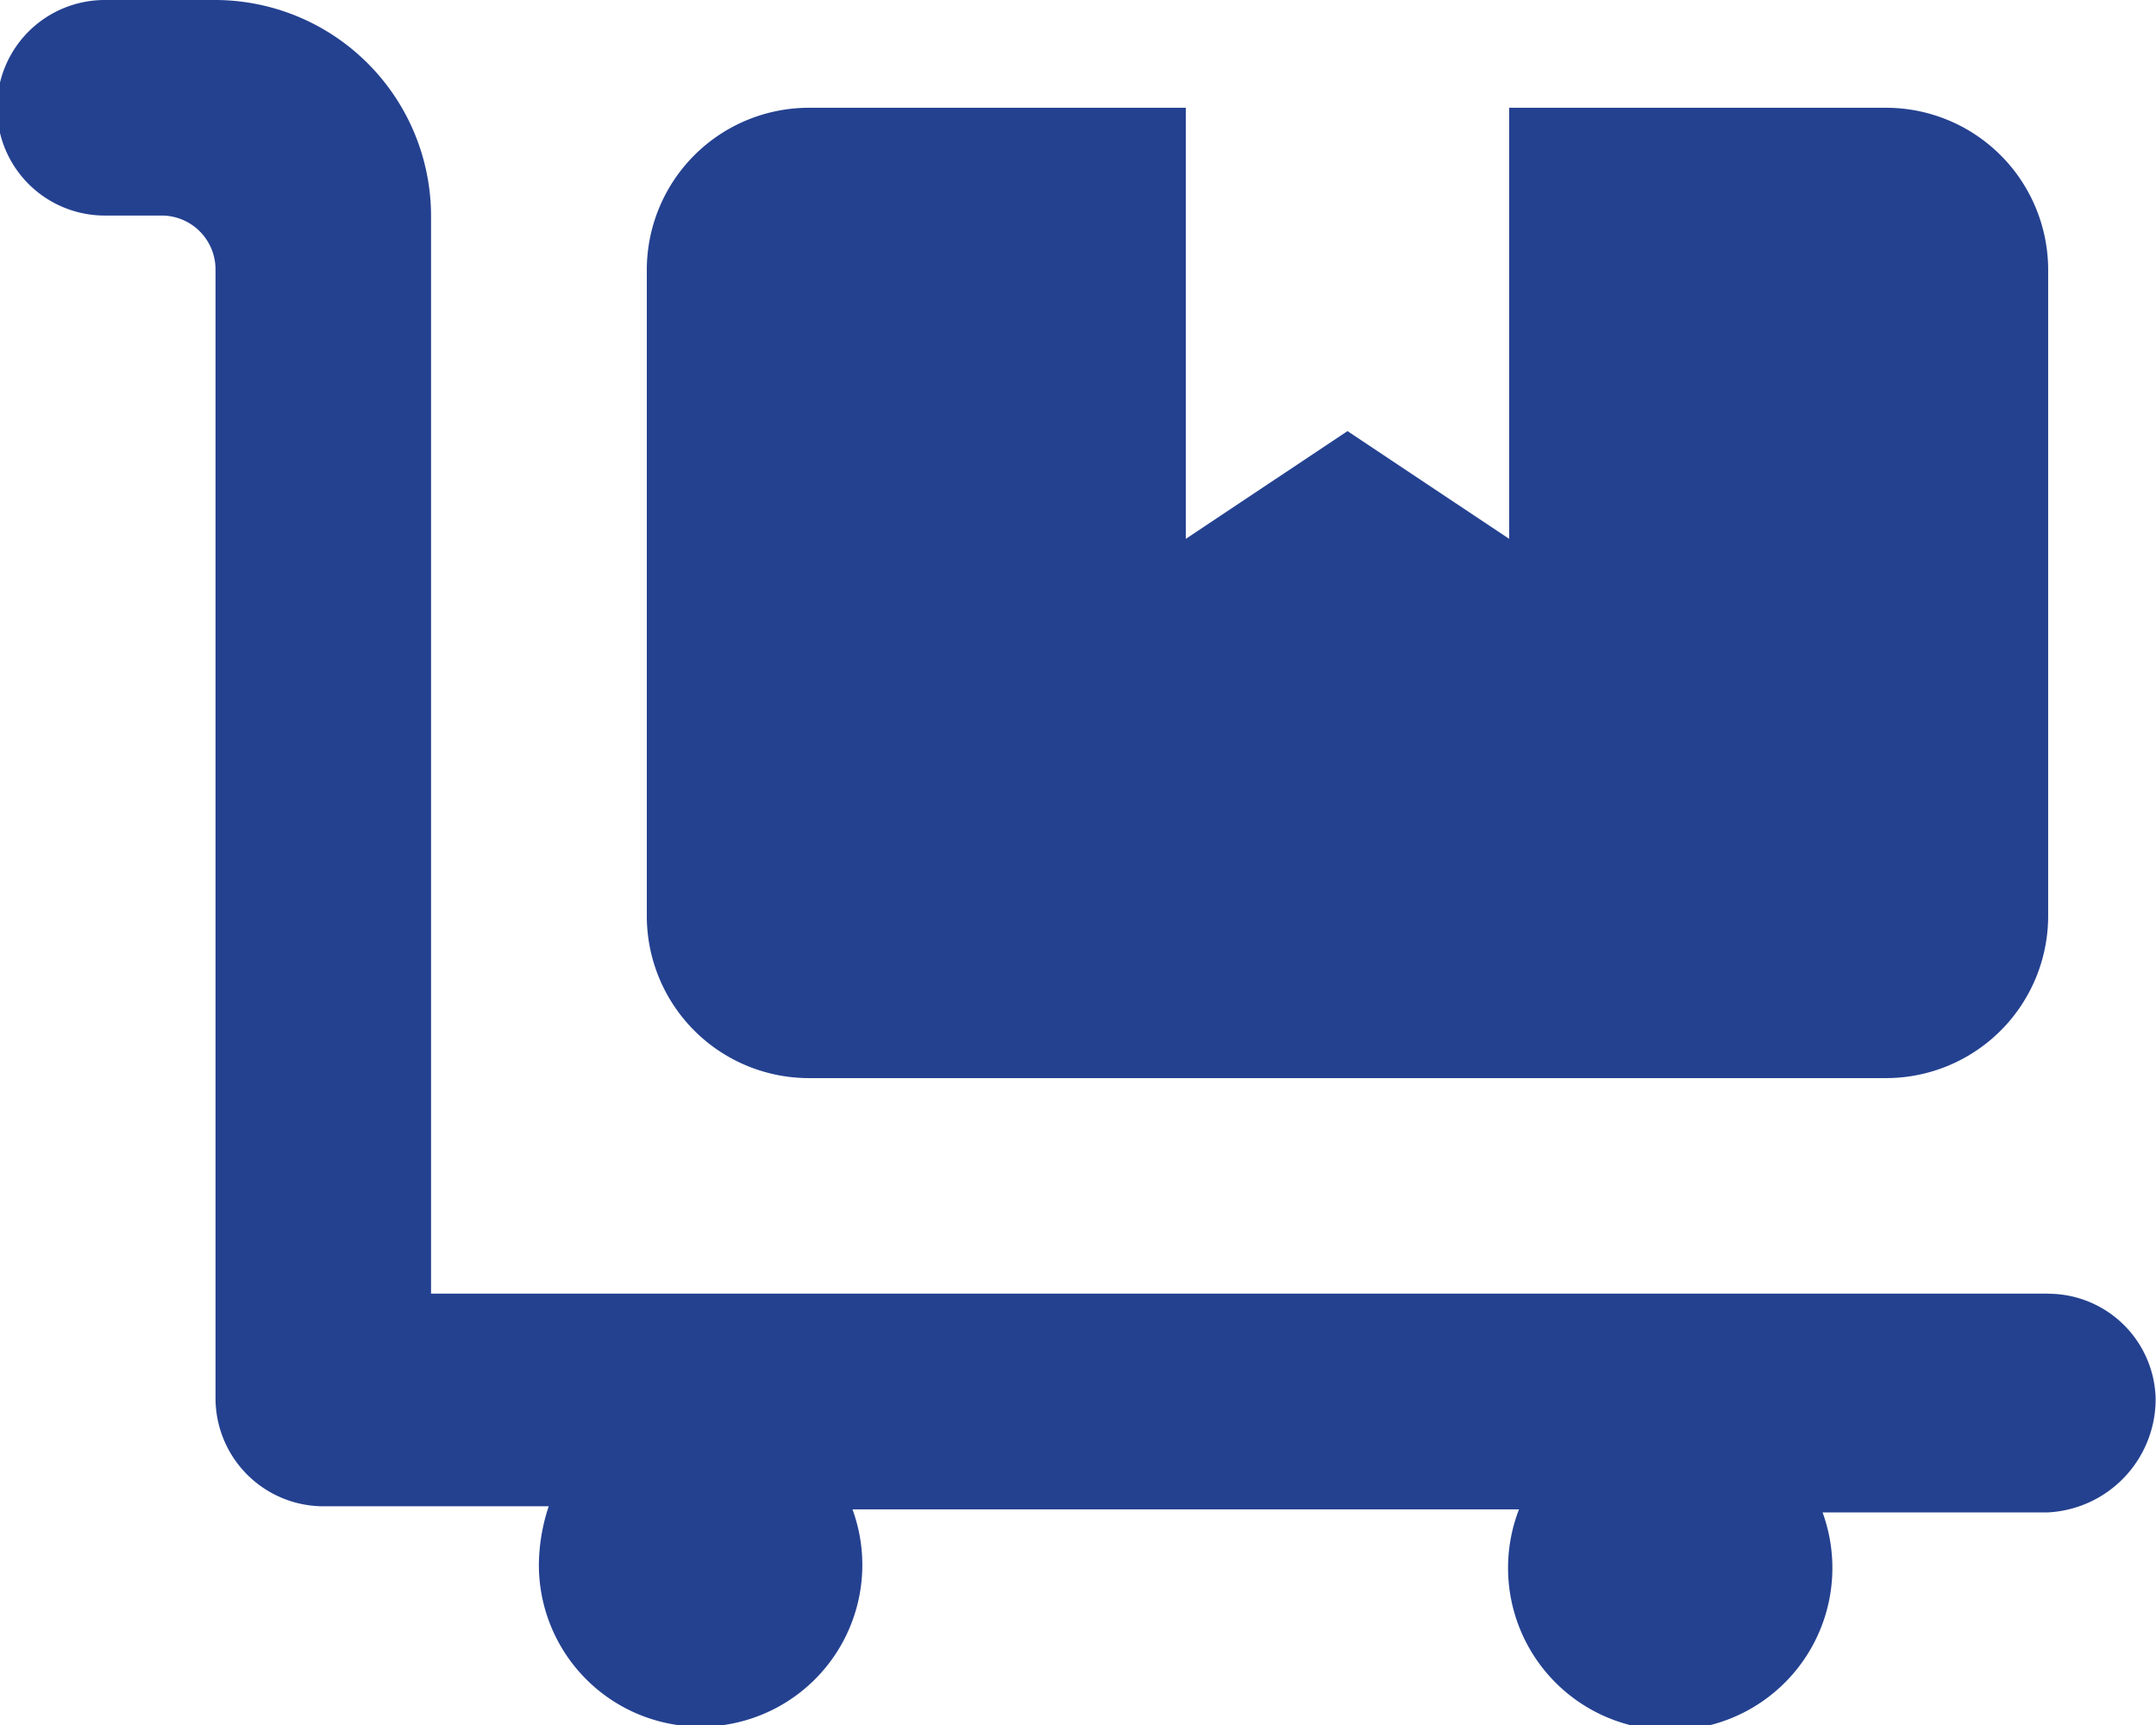 <svg viewBox="0 0 54.019 43.215" height="43.215" width="54.019" xmlns="http://www.w3.org/2000/svg">
  <path fill="#244190" d="M20.257,27.009H47.266a4.063,4.063,0,0,0,4.051-4.051V6.752A4.063,4.063,0,0,0,47.266,2.7H37.813V13.5l-4.051-2.7L29.71,13.5V2.7H20.257a4.063,4.063,0,0,0-4.051,4.051V22.958A4.063,4.063,0,0,0,20.257,27.009Zm31.061,5.4H10.8V5.4A5.418,5.418,0,0,0,5.4,0H2.625a2.7,2.7,0,0,0,0,5.4H4.051A1.35,1.35,0,0,1,5.4,6.752V35.036a2.709,2.709,0,0,0,2.7,2.7h5.648a4.775,4.775,0,0,0-.246,1.427,4.052,4.052,0,1,0,7.857-1.35h16.7a4.063,4.063,0,1,0,7.606.076h5.645a2.844,2.844,0,0,0,2.7-2.853A2.694,2.694,0,0,0,51.318,32.411Z" data-name="8665038_cart_flatbed_icon" id="_8665038_cart_flatbed_icon"></path>
</svg>
